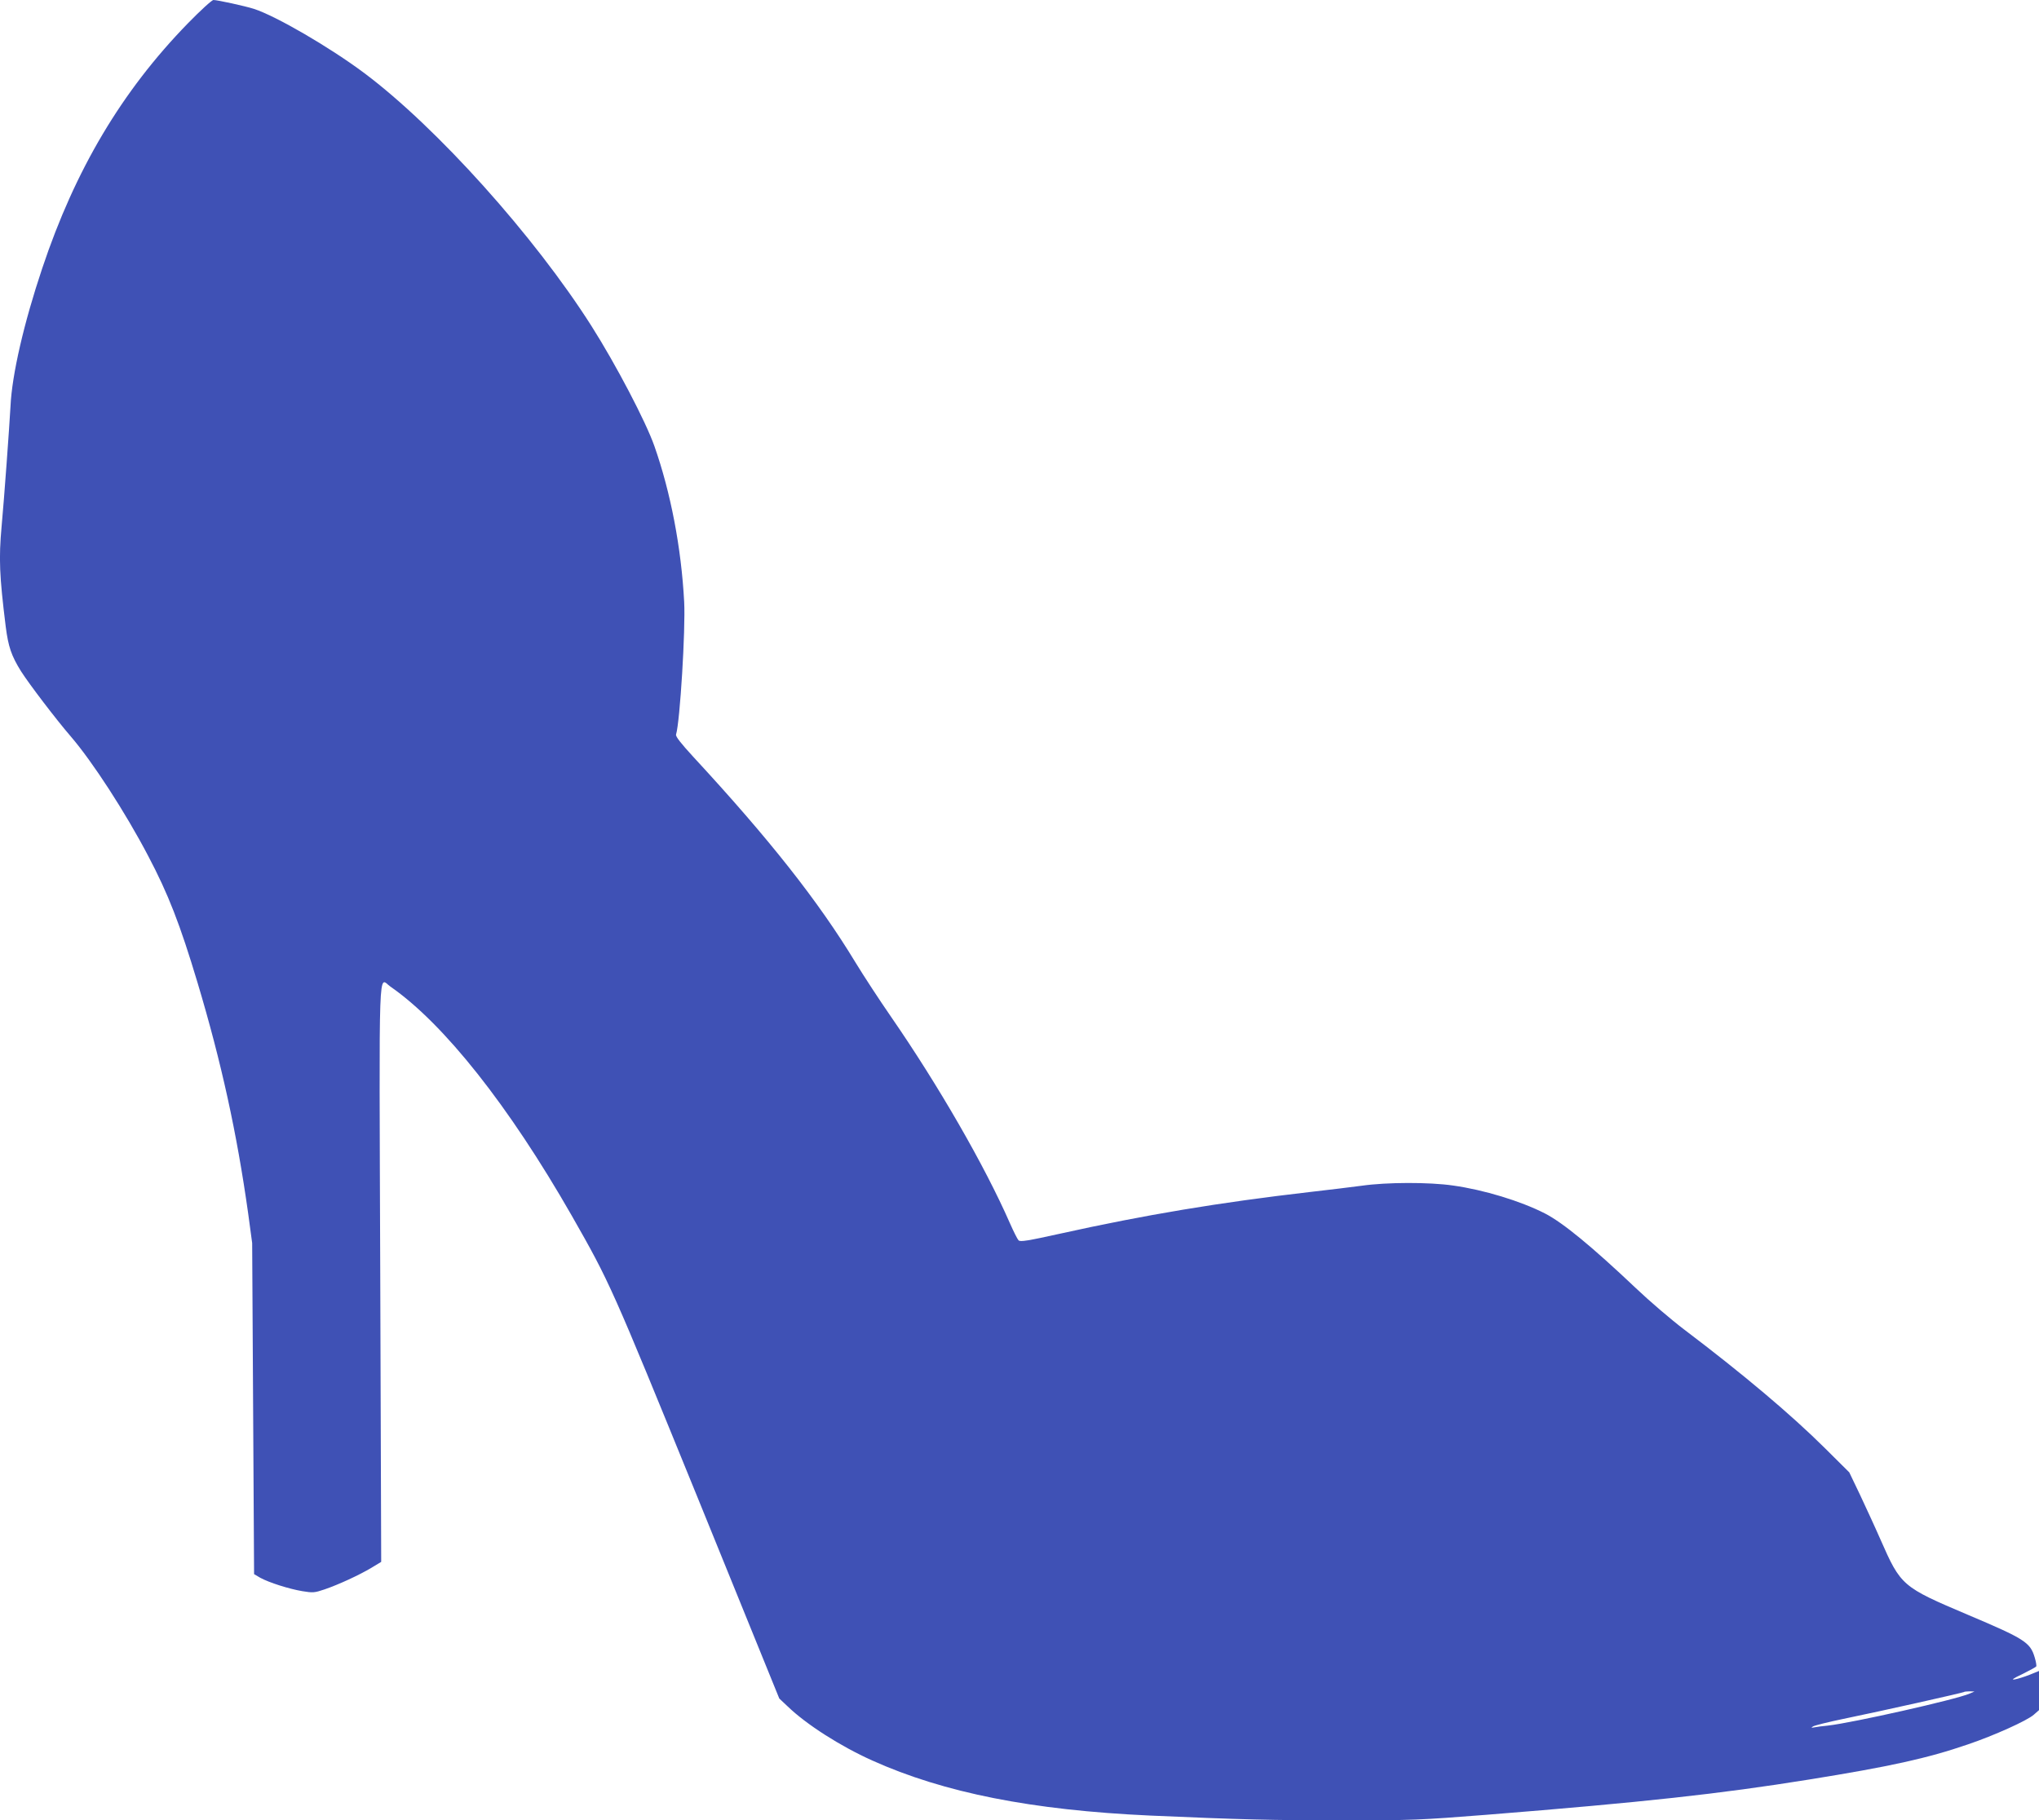 <?xml version="1.0" standalone="no"?>
<!DOCTYPE svg PUBLIC "-//W3C//DTD SVG 20010904//EN"
 "http://www.w3.org/TR/2001/REC-SVG-20010904/DTD/svg10.dtd">
<svg version="1.0" xmlns="http://www.w3.org/2000/svg"
 width="1280pt" height="1143pt" viewBox="0 0 1280 1143"
 preserveAspectRatio="xMidYMid meet">
<g transform="translate(0,1143) scale(0.1,-0.1)"
fill="#3f51b5" stroke="none">
<path d="M1179 11283 c-414 -425 -707 -918 -914 -1538 -115 -343 -190 -668
-199 -865 -7 -128 -40 -584 -56 -756 -18 -201 -14 -307 26 -629 16 -125 35
-182 96 -280 51 -80 219 -301 313 -410 135 -157 341 -474 485 -749 126 -239
200 -429 310 -796 150 -501 247 -944 318 -1450 l25 -185 6 -1040 6 -1039 39
-23 c55 -30 180 -70 264 -84 66 -11 77 -10 139 11 88 30 218 90 295 136 l61
37 -6 1814 c-7 2021 -13 1851 64 1798 336 -233 744 -749 1137 -1436 241 -423
248 -439 792 -1774 l512 -1260 52 -49 c118 -114 331 -250 531 -340 451 -203
1002 -312 1745 -346 564 -25 772 -30 1208 -30 440 0 486 2 905 35 987 79 1462
131 2022 221 510 82 743 133 999 221 165 56 371 149 413 186 l33 29 0 123 0
123 -59 -24 c-33 -13 -75 -26 -93 -29 -24 -4 -11 6 49 34 44 22 83 43 86 48 2
4 -2 30 -10 56 -28 94 -61 116 -418 267 -415 176 -422 182 -550 473 -34 78
-93 205 -129 282 l-67 140 -152 151 c-211 210 -516 467 -882 744 -82 62 -220
180 -305 261 -279 264 -459 412 -572 470 -153 78 -383 148 -576 175 -151 22
-417 21 -572 -1 -63 -8 -212 -27 -330 -40 -563 -65 -1032 -143 -1564 -261
-204 -45 -251 -53 -262 -42 -7 7 -31 55 -54 107 -158 361 -449 866 -748 1299
-70 101 -170 254 -223 341 -231 381 -538 771 -1017 1289 -78 85 -112 128 -108
140 25 82 60 662 51 832 -18 341 -85 689 -187 979 -54 154 -242 513 -395 754
-358 564 -971 1247 -1426 1588 -218 163 -554 358 -692 403 -56 18 -230 56
-255 56 -10 0 -82 -66 -161 -147z m11186 -10487 c-87 -38 -738 -184 -890 -201
-33 -3 -71 -8 -85 -11 -21 -4 -22 -3 -8 6 10 6 93 27 185 46 248 51 757 165
762 170 2 2 18 4 35 4 l31 -1 -30 -13z"/>
</g>
</svg>
